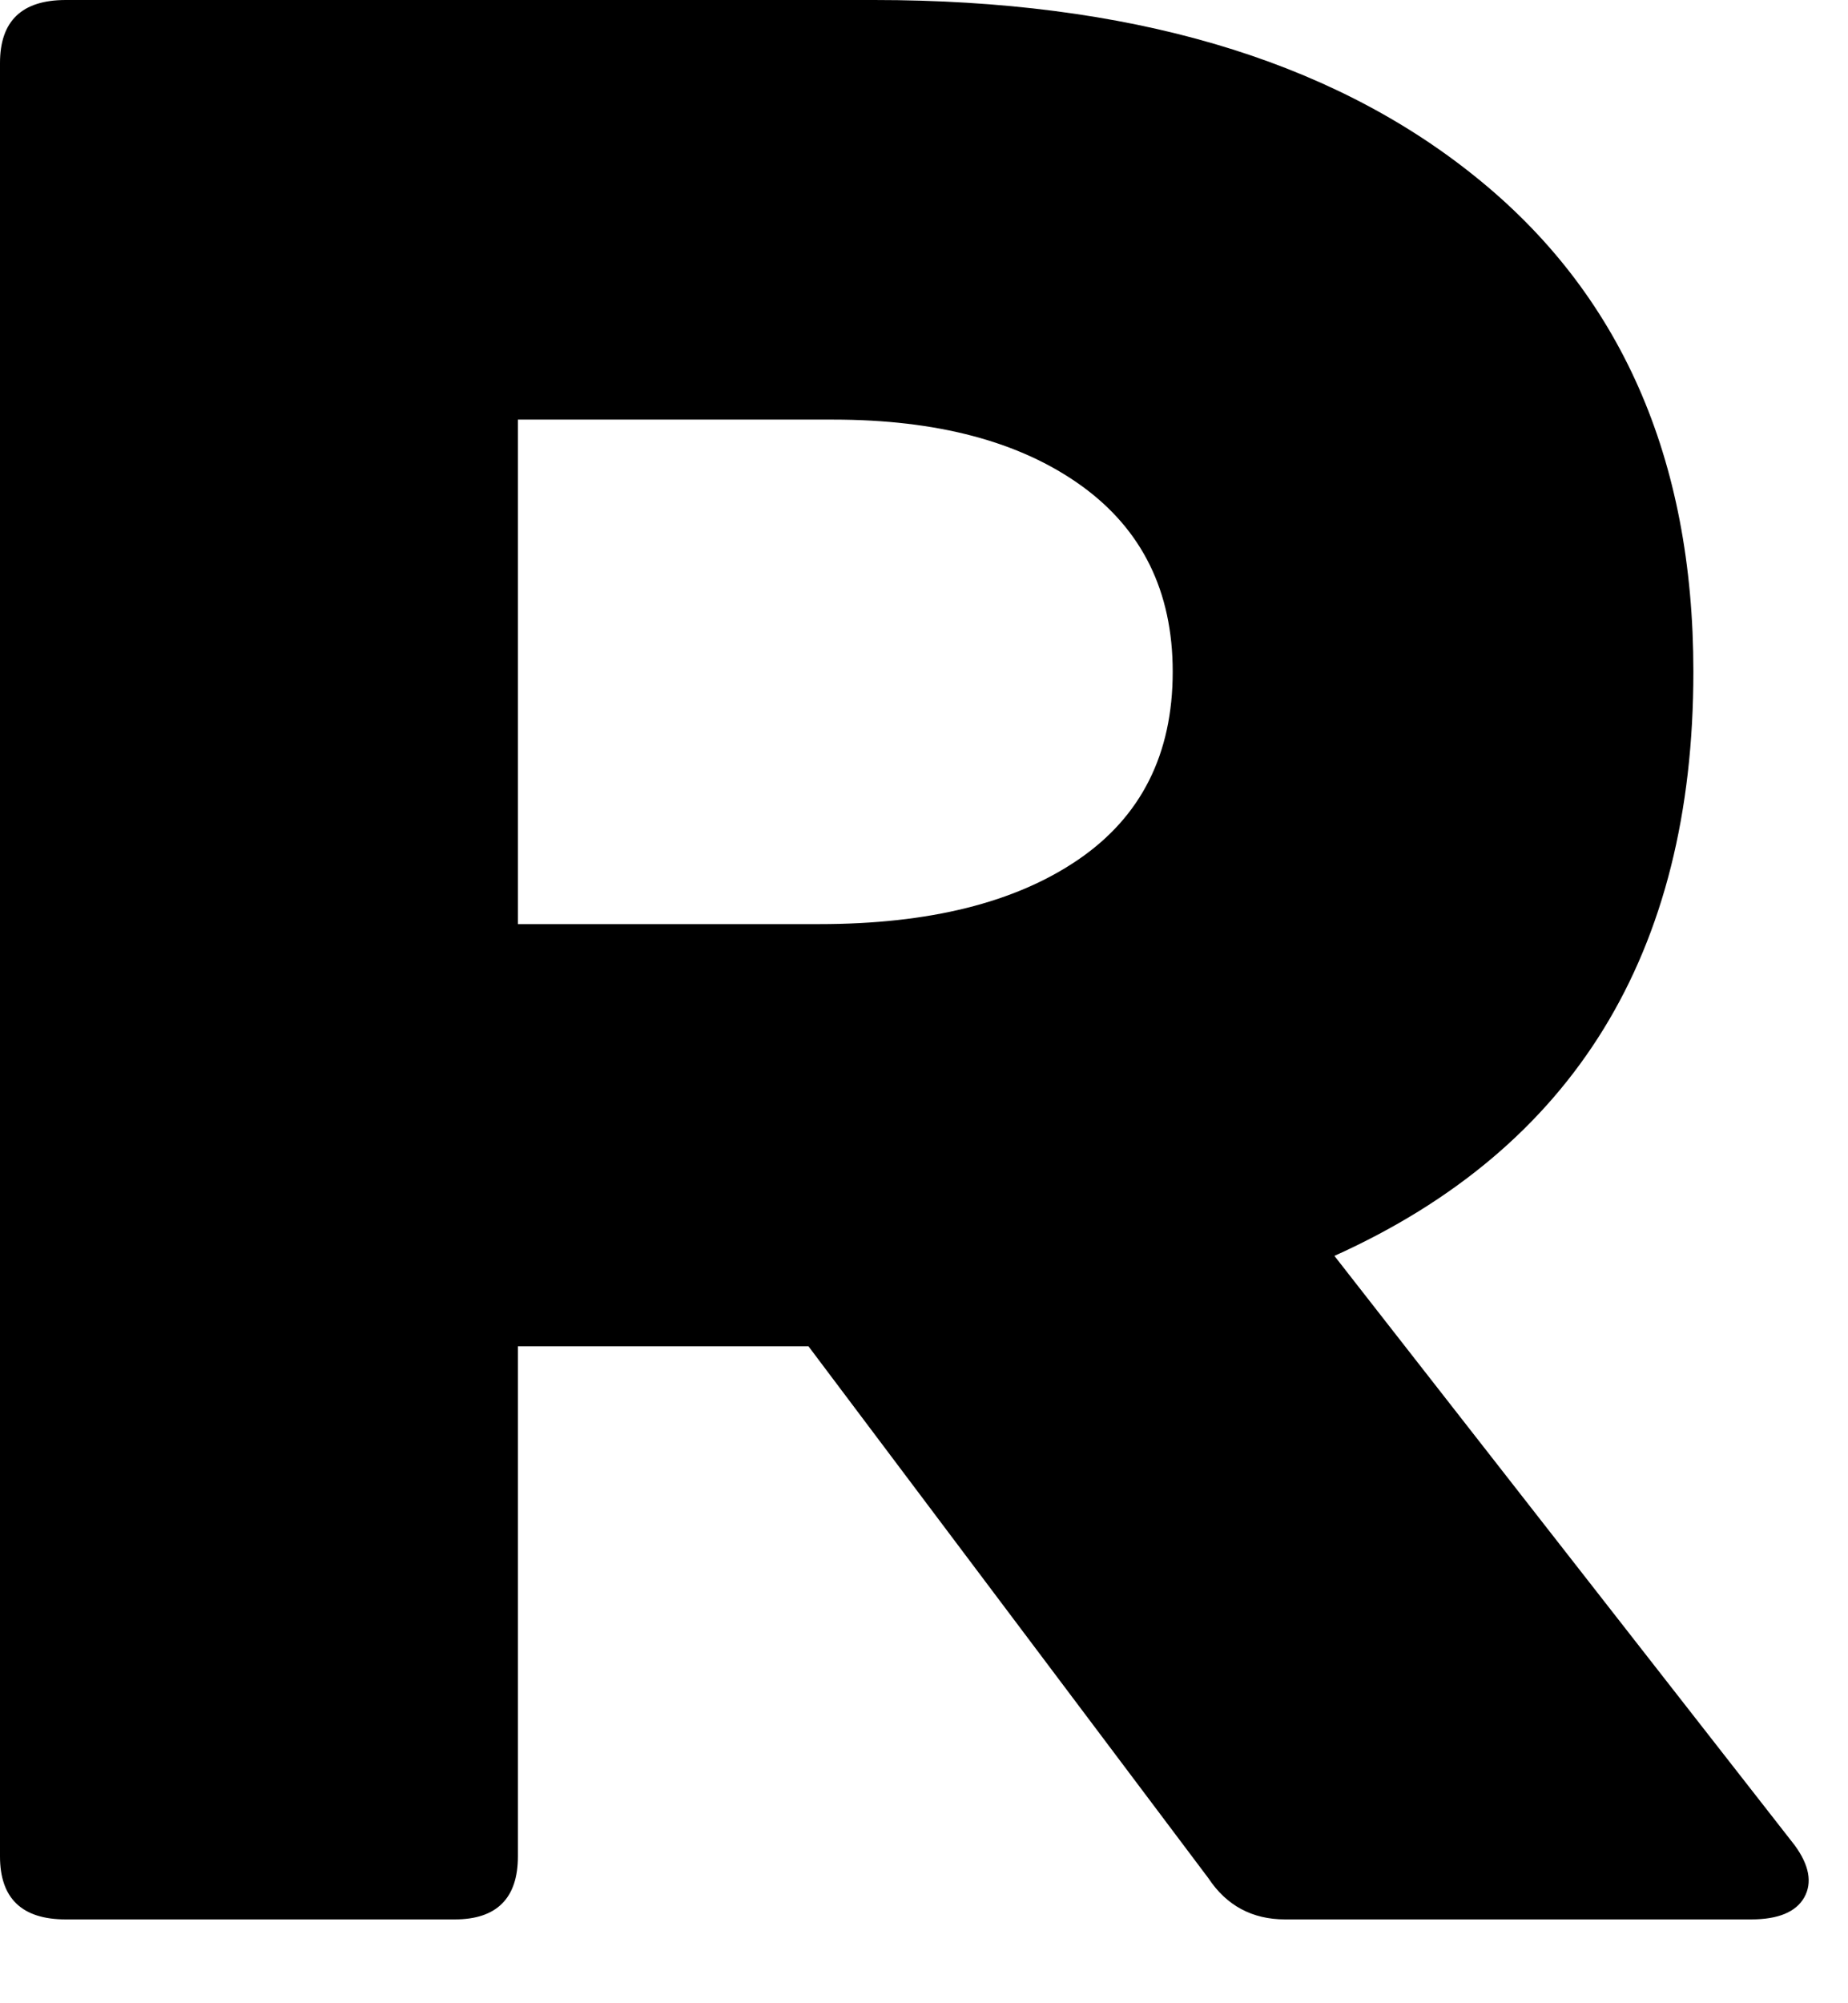 <?xml version="1.0" encoding="utf-8"?>
<svg xmlns="http://www.w3.org/2000/svg" fill="none" height="100%" overflow="visible" preserveAspectRatio="none" style="display: block;" viewBox="0 0 12 13" width="100%">
<path d="M11.654 11.975C11.749 12.105 11.769 12.218 11.716 12.313C11.662 12.408 11.547 12.456 11.37 12.456H8.345C8.132 12.456 7.965 12.367 7.847 12.189L5.25 8.737H3.363V12.047C3.363 12.319 3.225 12.456 2.953 12.456H0.427C0.142 12.456 0 12.319 0 12.047V0.409C0 0.136 0.142 0 0.427 0H5.676C7.324 0 8.624 0.38 9.572 1.14C10.521 1.898 10.996 2.971 10.996 4.359C10.996 6.186 10.219 7.45 8.665 8.15L11.654 11.975ZM3.363 2.723V5.997H5.32C6.033 5.997 6.592 5.858 7.001 5.579C7.41 5.3 7.615 4.894 7.615 4.359C7.615 3.838 7.416 3.435 7.019 3.15C6.621 2.865 6.085 2.723 5.409 2.723H3.363Z" fill="black" id="Path 374"/>
</svg>
